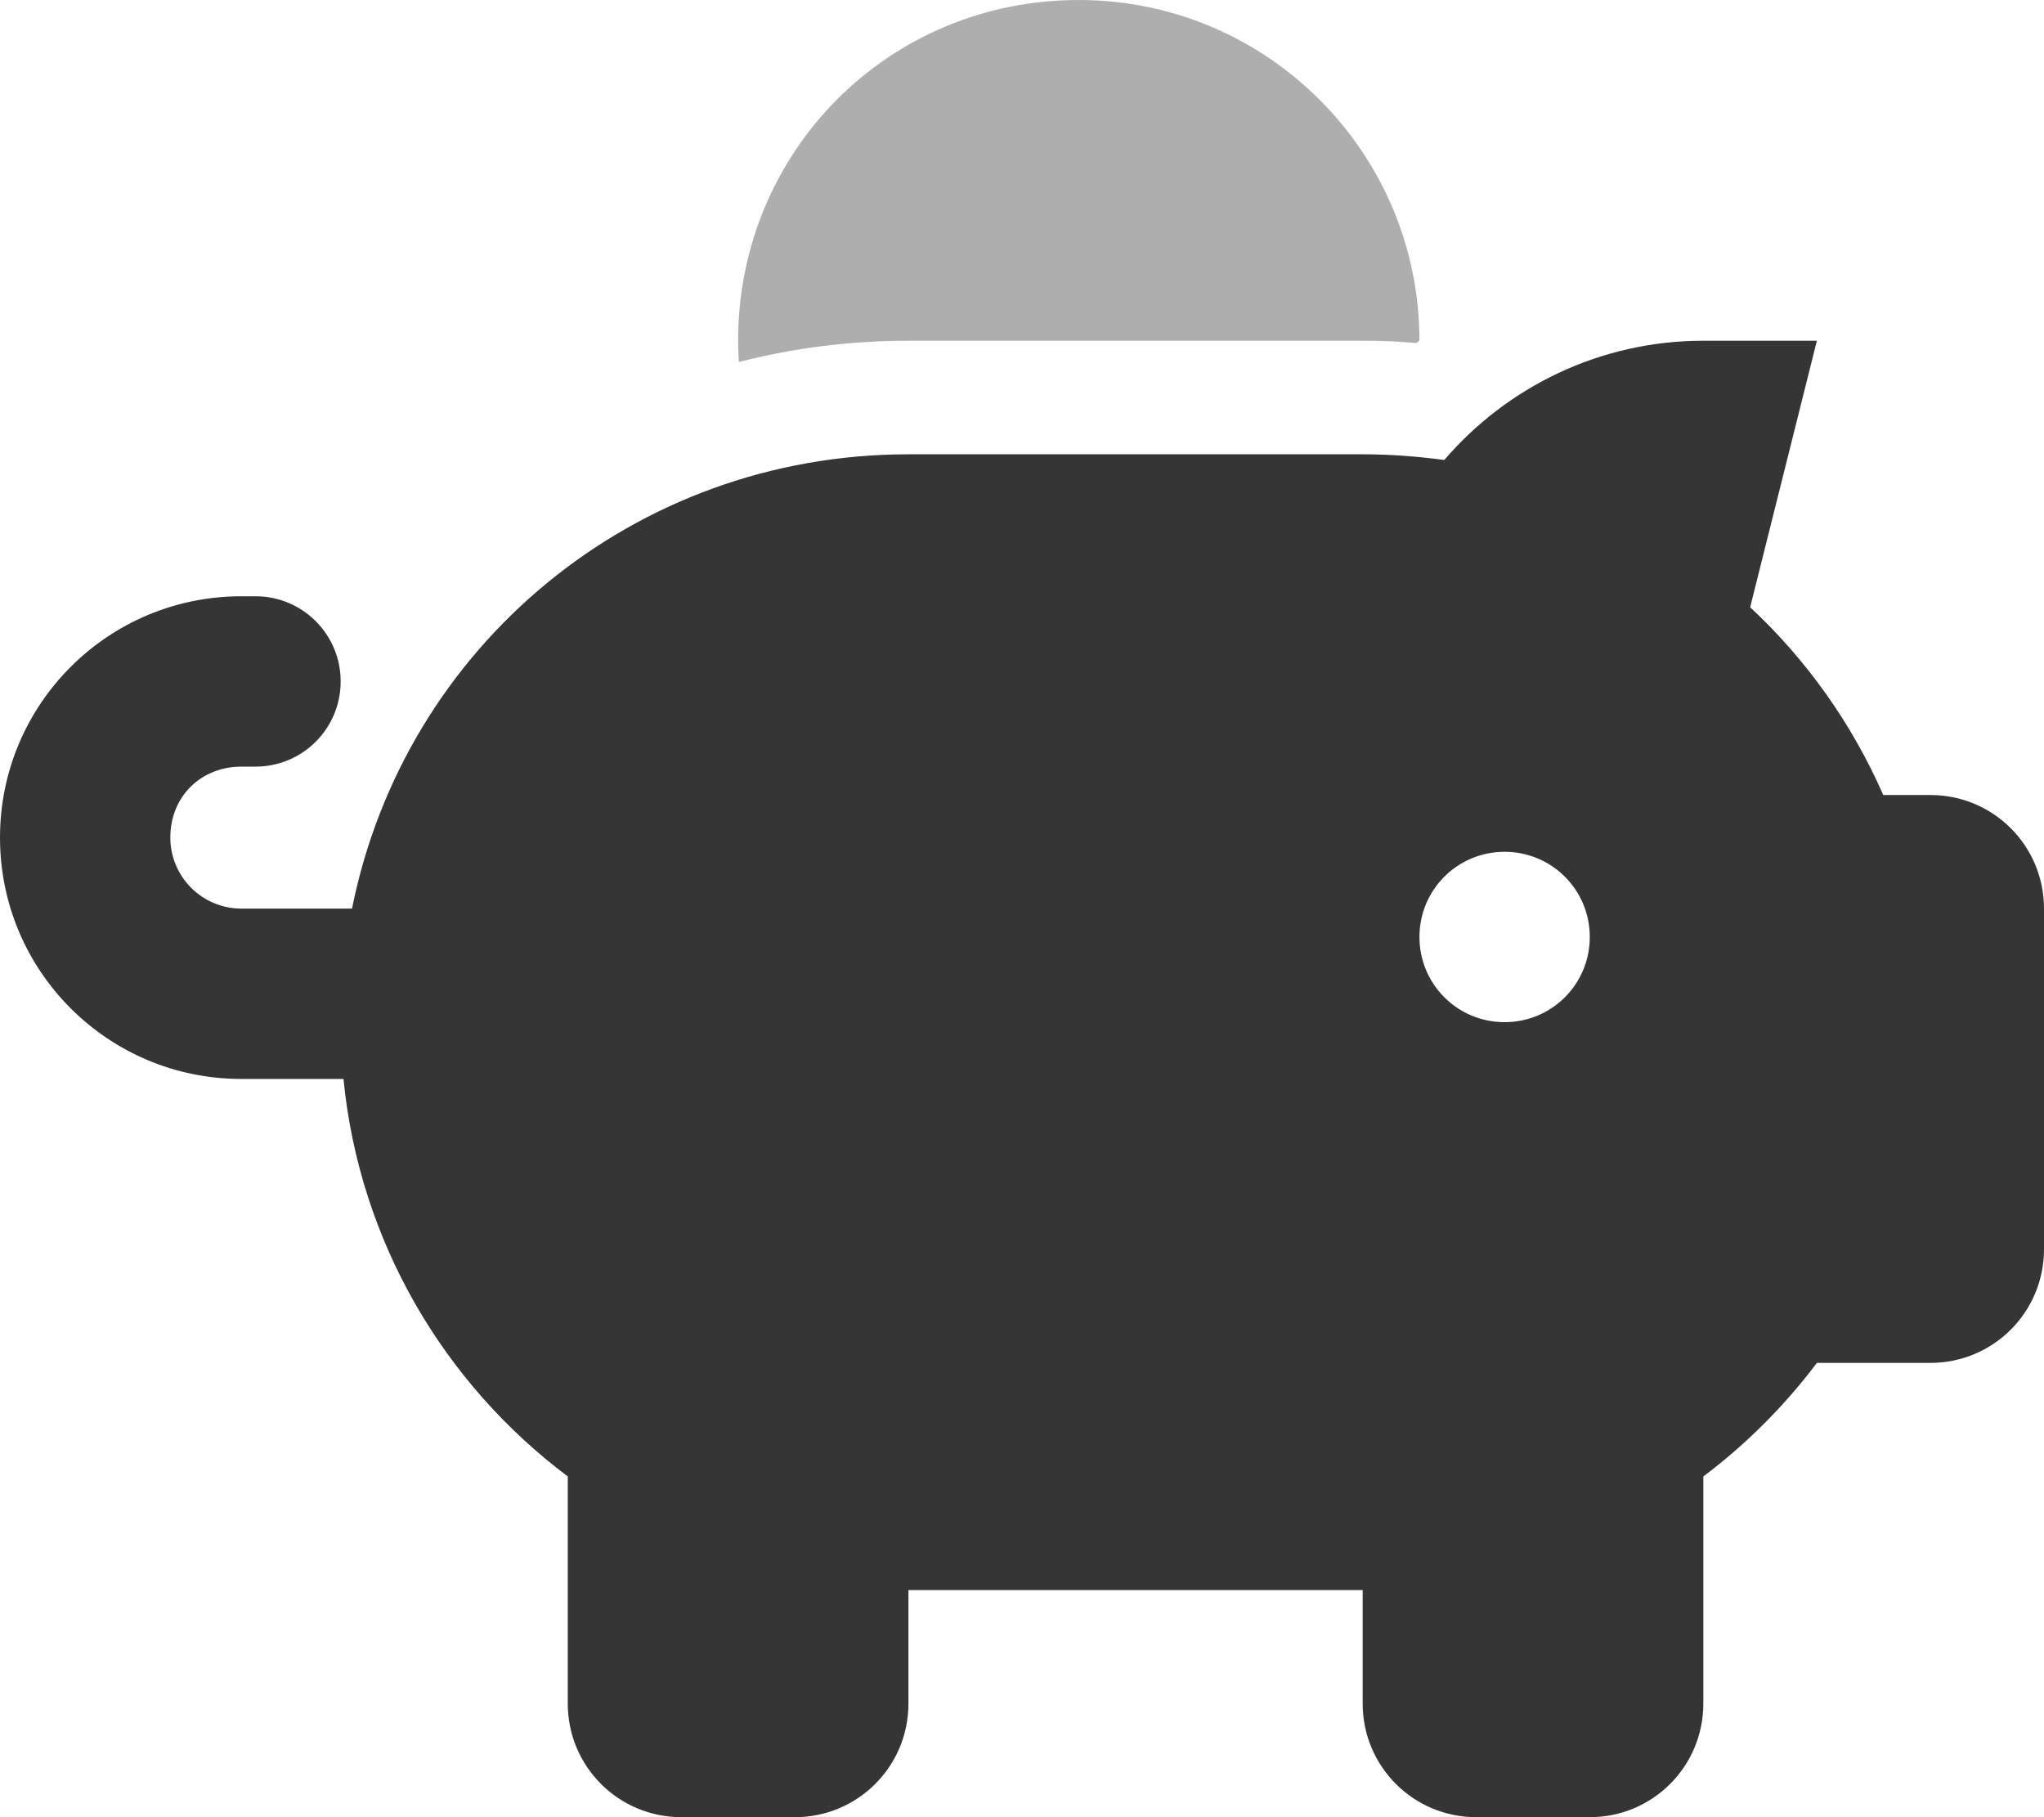 <svg xmlns="http://www.w3.org/2000/svg" width="45" height="40" viewBox="0 0 45 40" fill="none">
    <g clip-path="url(#clip0_1058282_27104)">
        <path d="M40 7.5L38.531 13.367C39.773 14.523 40.773 15.93 41.461 17.5H42.5C43.883 17.5 45 18.617 45 20V27.5C45 28.883 43.883 30 42.5 30H40C39.289 30.945 38.445 31.789 37.5 32.5V37.5C37.5 38.883 36.383 40 35 40H32.5C31.117 40 30 38.883 30 37.5V35H20V37.5C20 38.883 18.883 40 17.5 40H15C13.617 40 12.5 38.883 12.5 37.5V32.5C9.773 30.453 7.914 27.328 7.562 23.75H5.312C2.378 23.75 0 21.375 0 18.438C0 15.5 2.378 13.125 5.312 13.125H5.625C6.66 13.125 7.5 13.961 7.5 15C7.5 16.039 6.66 16.875 5.625 16.875H5.312C4.449 16.875 3.75 17.508 3.75 18.438C3.75 19.297 4.449 20 5.312 20H7.75C8.906 14.227 13.953 10 20 10H30C30.609 10 31.211 10.047 31.797 10.125C33.172 8.523 35.219 7.5 37.5 7.5H40ZM33.125 22.5C34.164 22.5 35 21.664 35 20.625C35 19.586 34.164 18.75 33.125 18.75C32.086 18.75 31.25 19.586 31.25 20.625C31.25 21.664 32.086 22.5 33.125 22.5Z" fill="#353535"/>
        <path opacity="0.4" d="M31.25 7.5L31.18 7.552C30.836 7.517 30.422 7.5 30 7.5H20C18.711 7.5 17.461 7.662 16.266 7.969C16.258 7.812 16.25 7.658 16.25 7.5C16.25 3.358 19.539 0 23.75 0C27.891 0 31.25 3.358 31.25 7.5Z" fill="#353535"/>
    </g>
    <defs>
        <clipPath id="clip0_1058282_27104">
            <rect width="45" height="40" fill="white"/>
        </clipPath>
    </defs>
</svg>